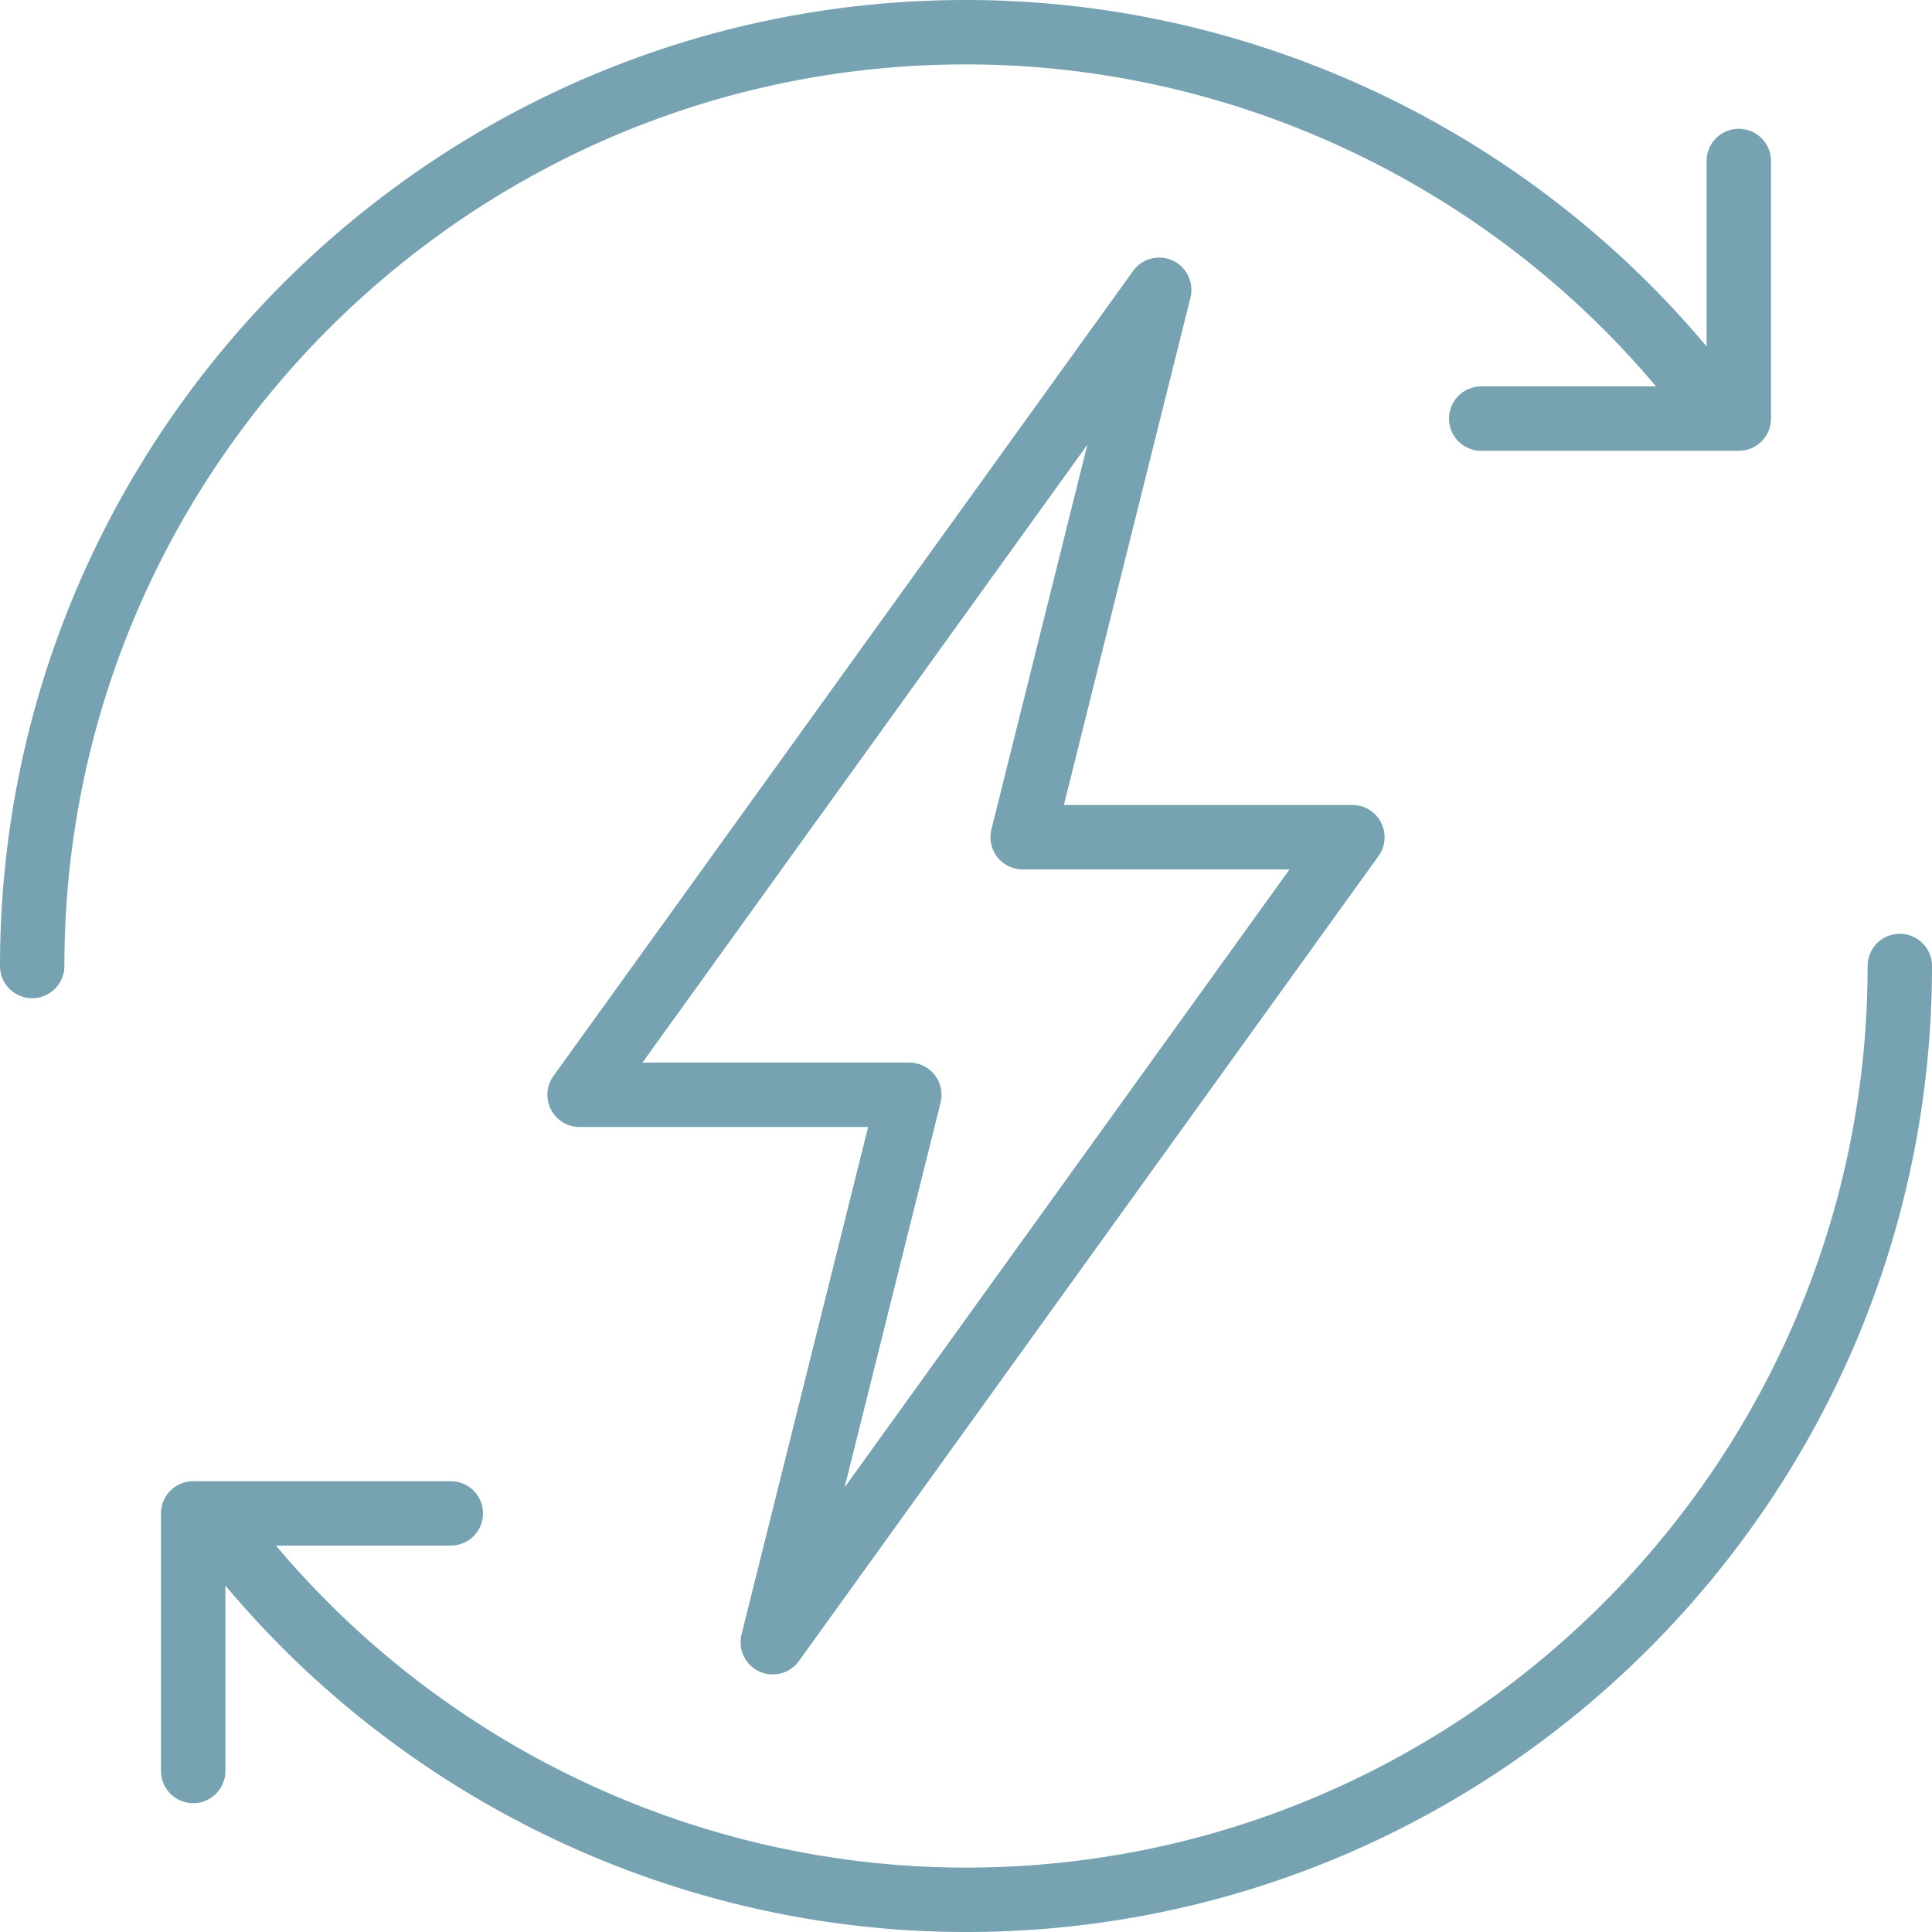 <svg xmlns="http://www.w3.org/2000/svg" version="1.1" xmlns:xlink="http://www.w3.org/1999/xlink" width="512" height="512" x="0" y="0" viewBox="0 0 512 512" style="enable-background:new 0 0 512 512" xml:space="preserve"><g><path d="M201.208 442.942a8.529 8.529 0 0 0 10.517-2.754l153.6-213.333a8.535 8.535 0 0 0-6.925-13.521h-76.458l33.537-134.467a8.53 8.53 0 0 0-4.688-9.808c-3.733-1.717-8.133-.571-10.517 2.754l-153.6 213.333a8.535 8.535 0 0 0 6.925 13.521h76.458l-33.538 134.467a8.535 8.535 0 0 0 4.689 9.808zM249.263 292.2a8.534 8.534 0 0 0-8.279-10.6h-70.725l117.912-163.767L262.737 219.8a8.534 8.534 0 0 0 8.279 10.6h70.725L223.829 394.167 249.263 292.2z" fill="#76a2b1" opacity="1" data-original="#000000"></path><path d="M503.467 247.467a8.533 8.533 0 0 0-8.533 8.533c0 131.75-107.183 238.933-238.933 238.933-70.547 0-137.665-31.642-182.867-85.333h46.333a8.533 8.533 0 0 0 0-17.066H51.2a8.533 8.533 0 0 0-8.533 8.533v68.267a8.533 8.533 0 0 0 17.066 0v-49.146C108.161 477.95 180.235 512 256 512c141.158 0 256-114.842 256-256a8.533 8.533 0 0 0-8.533-8.533zM256 17.067c70.547 0 137.665 31.642 182.867 85.333h-46.333a8.533 8.533 0 0 0 0 17.066H460.8a8.533 8.533 0 0 0 8.533-8.533V42.667a8.533 8.533 0 0 0-17.066 0v49.146C403.839 34.05 331.765 0 256 0 114.842 0 0 114.842 0 256a8.533 8.533 0 0 0 17.066 0C17.067 124.25 124.25 17.067 256 17.067z" fill="#76a2b1" opacity="1" data-original="#000000"></path></g></svg>